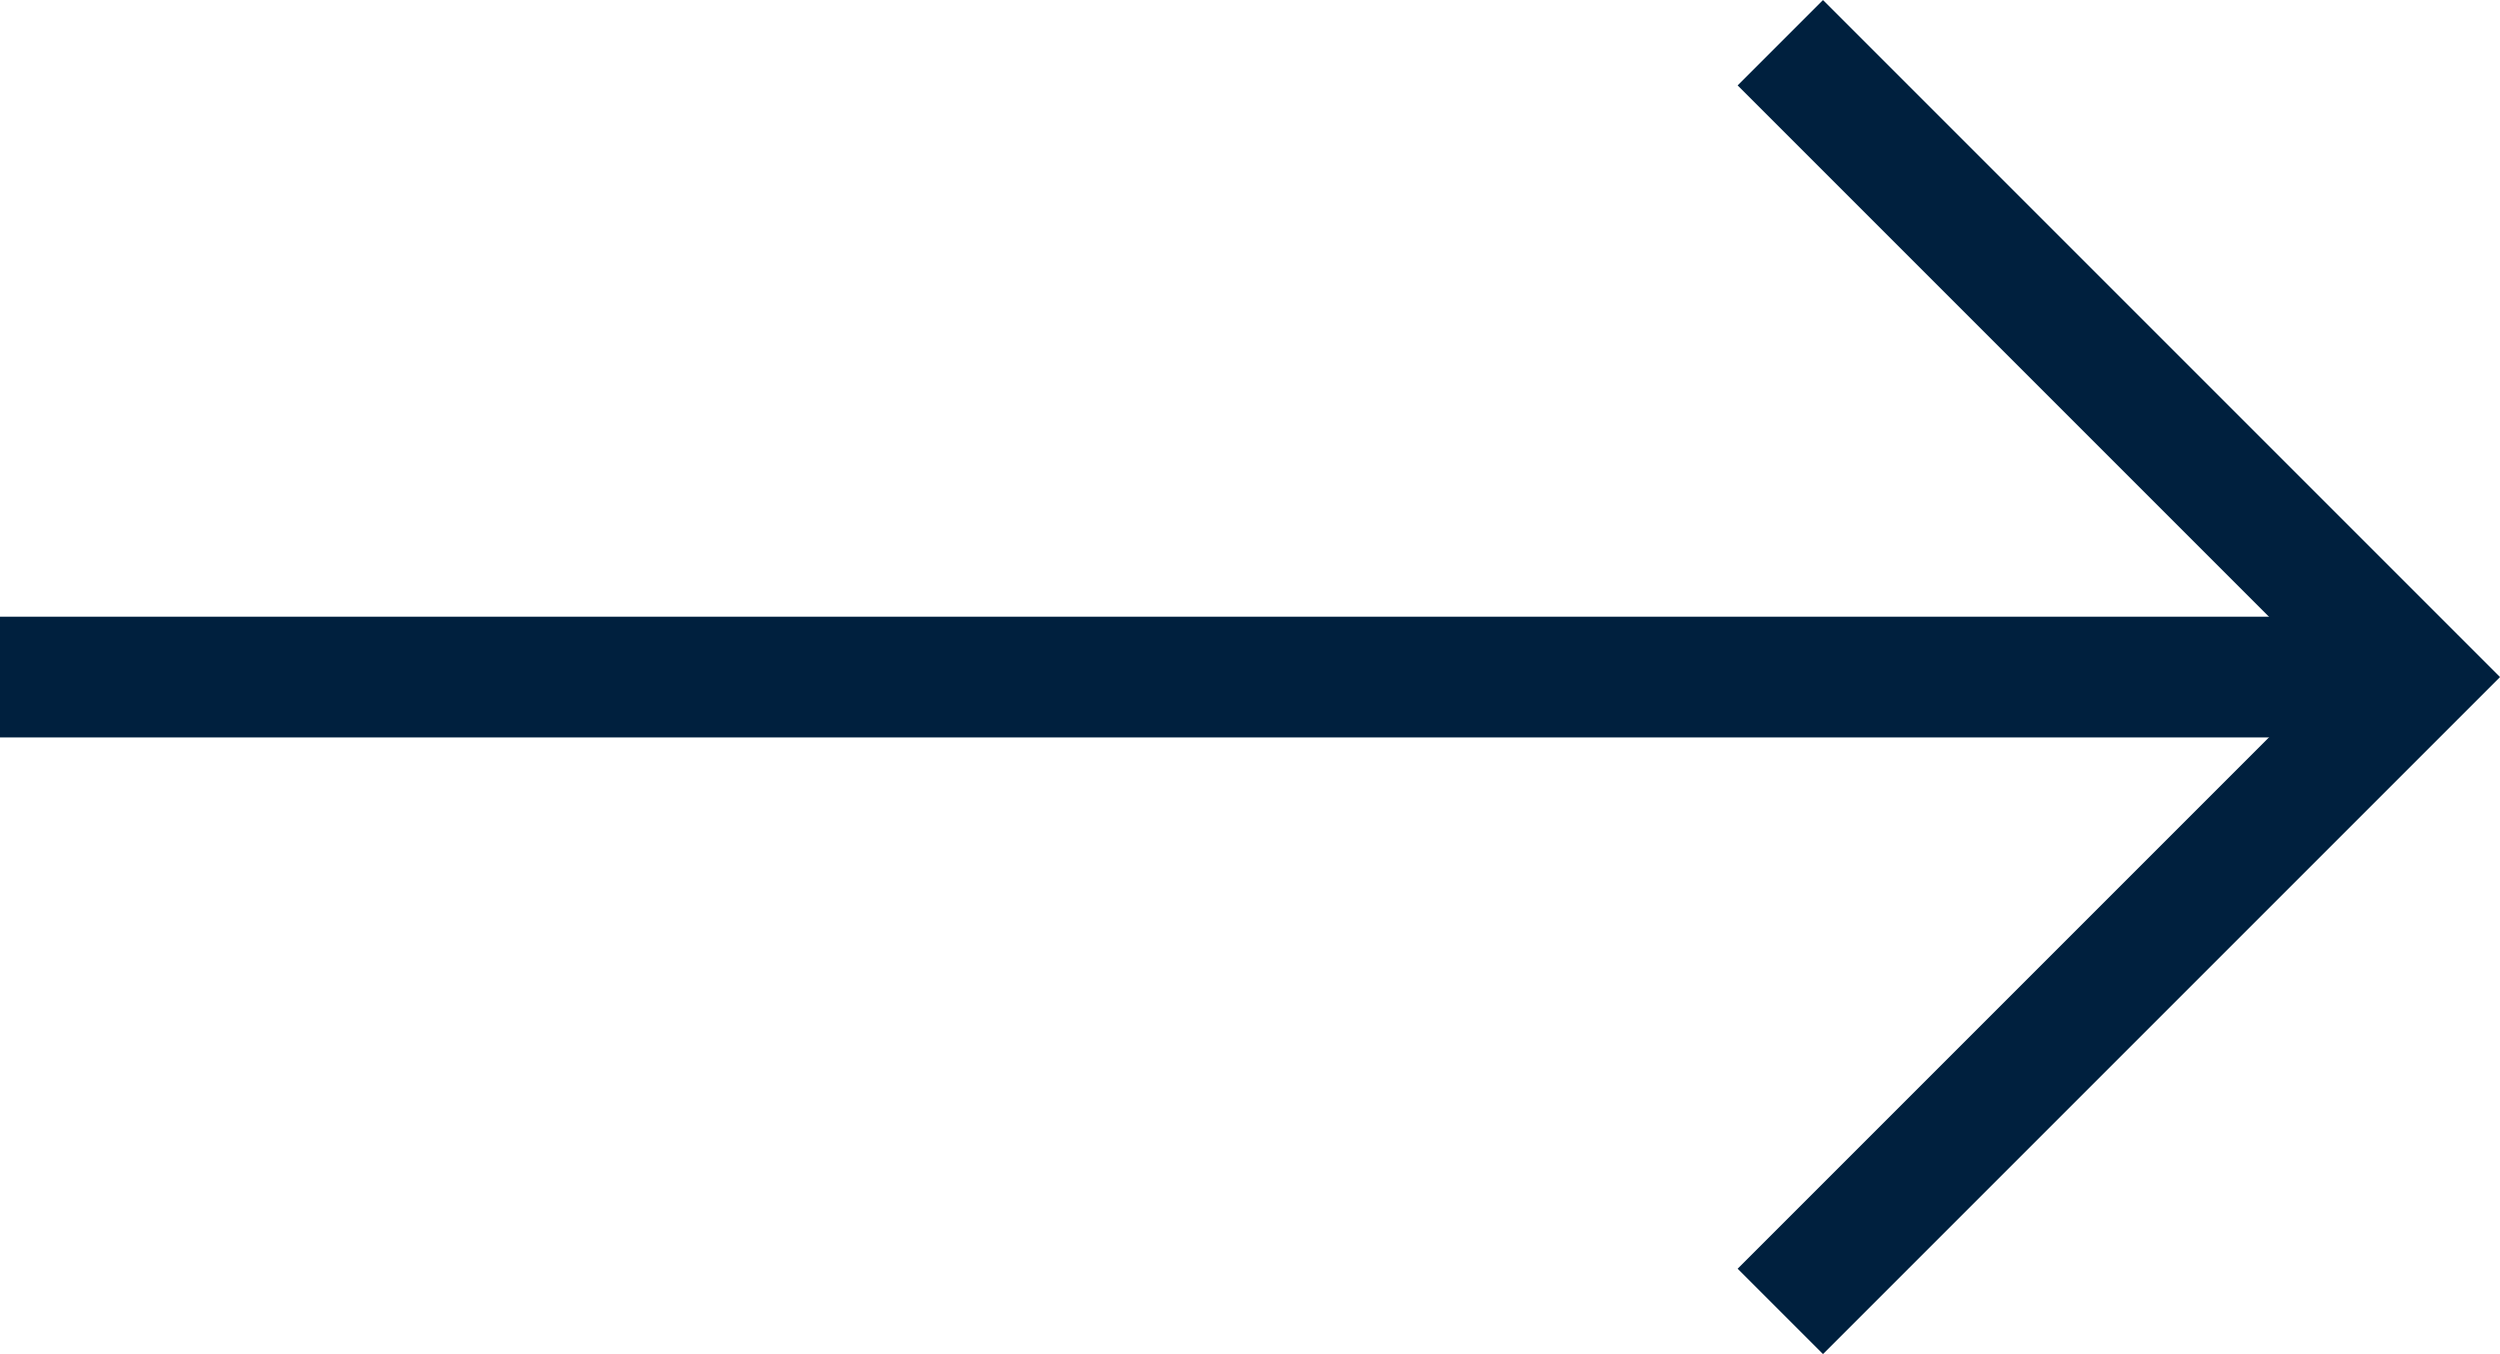 <svg xmlns="http://www.w3.org/2000/svg" width="20.707" height="11.215" viewBox="0 0 20.707 11.215">
  <g id="Group_9048" data-name="Group 9048" transform="translate(0 0.354)">
    <path id="Path_3558" data-name="Path 3558" d="M3813.5-4270.05h20" transform="translate(-3813.504 4275.304)" fill="none" stroke="#00203e" stroke-width="1"/>
    <path id="Path_3557" data-name="Path 3557" d="M3888-4291.226l5.254,5.254-5.254,5.254" transform="translate(-3873.254 4291.226)" fill="none" stroke="#00203e" stroke-width="1"/>
  </g>
</svg>
